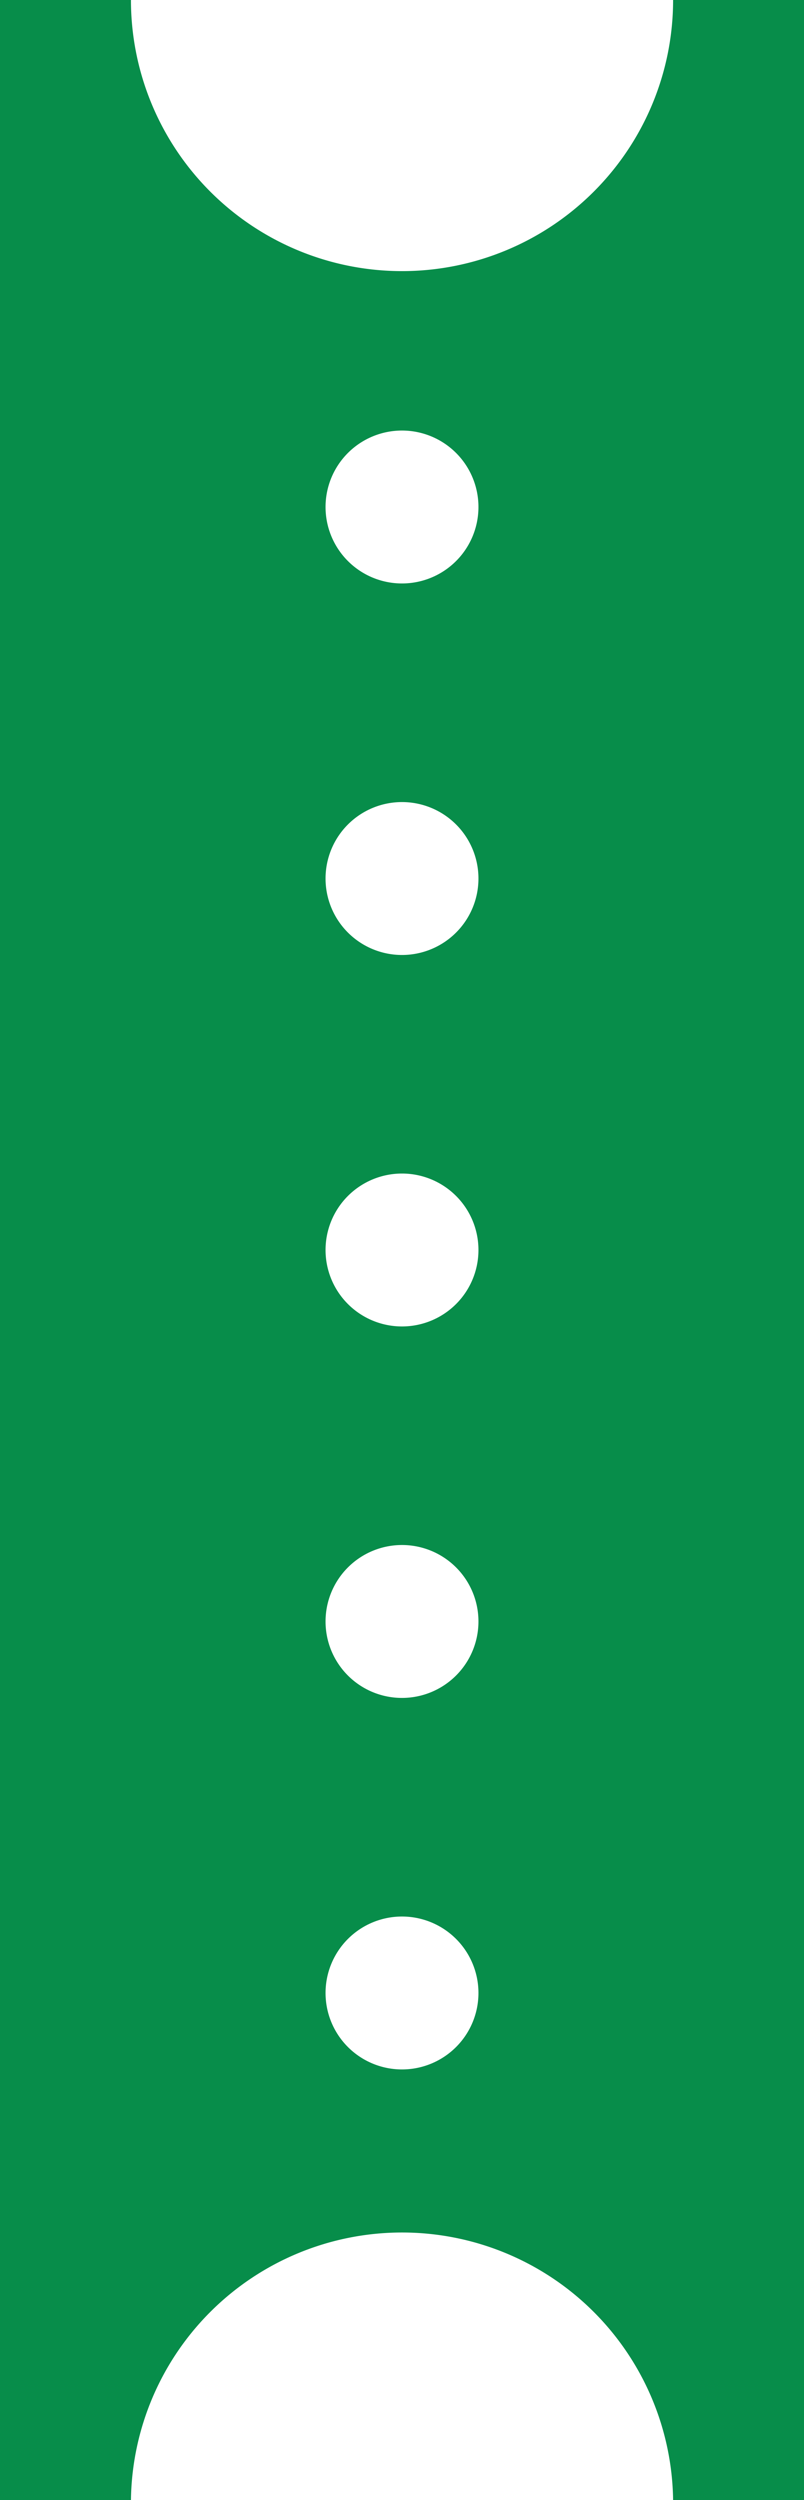  <svg xmlns="http://www.w3.org/2000/svg" viewBox="0 0 165.22 513.7" width="100%" style="vertical-align: middle; max-width: 100%; width: 100%;">
   <defs>
   </defs>
   <g>
    <g>
     <path d="M138.32,513.7h26.9V0h-26.9A55.71,55.71,0,0,1,82.61,55.71,55.71,55.71,0,0,1,26.91,0H0V513.7H26.91a55.71,55.71,0,0,1,111.41,0ZM66.9,104.19a15.71,15.71,0,1,1,15.71,15.7A15.71,15.71,0,0,1,66.9,104.19Zm0,76.33a15.71,15.71,0,1,1,15.71,15.71A15.71,15.71,0,0,1,66.9,180.52Zm0,76.33a15.71,15.71,0,1,1,15.71,15.71A15.71,15.71,0,0,1,66.9,256.85Zm0,76.33a15.71,15.71,0,1,1,15.71,15.71A15.7,15.7,0,0,1,66.9,333.18Zm0,76.34a15.71,15.71,0,1,1,15.71,15.71A15.71,15.71,0,0,1,66.9,409.52Z" fill="rgb(7,141,74)">
     </path>
    </g>
   </g>
  </svg>

